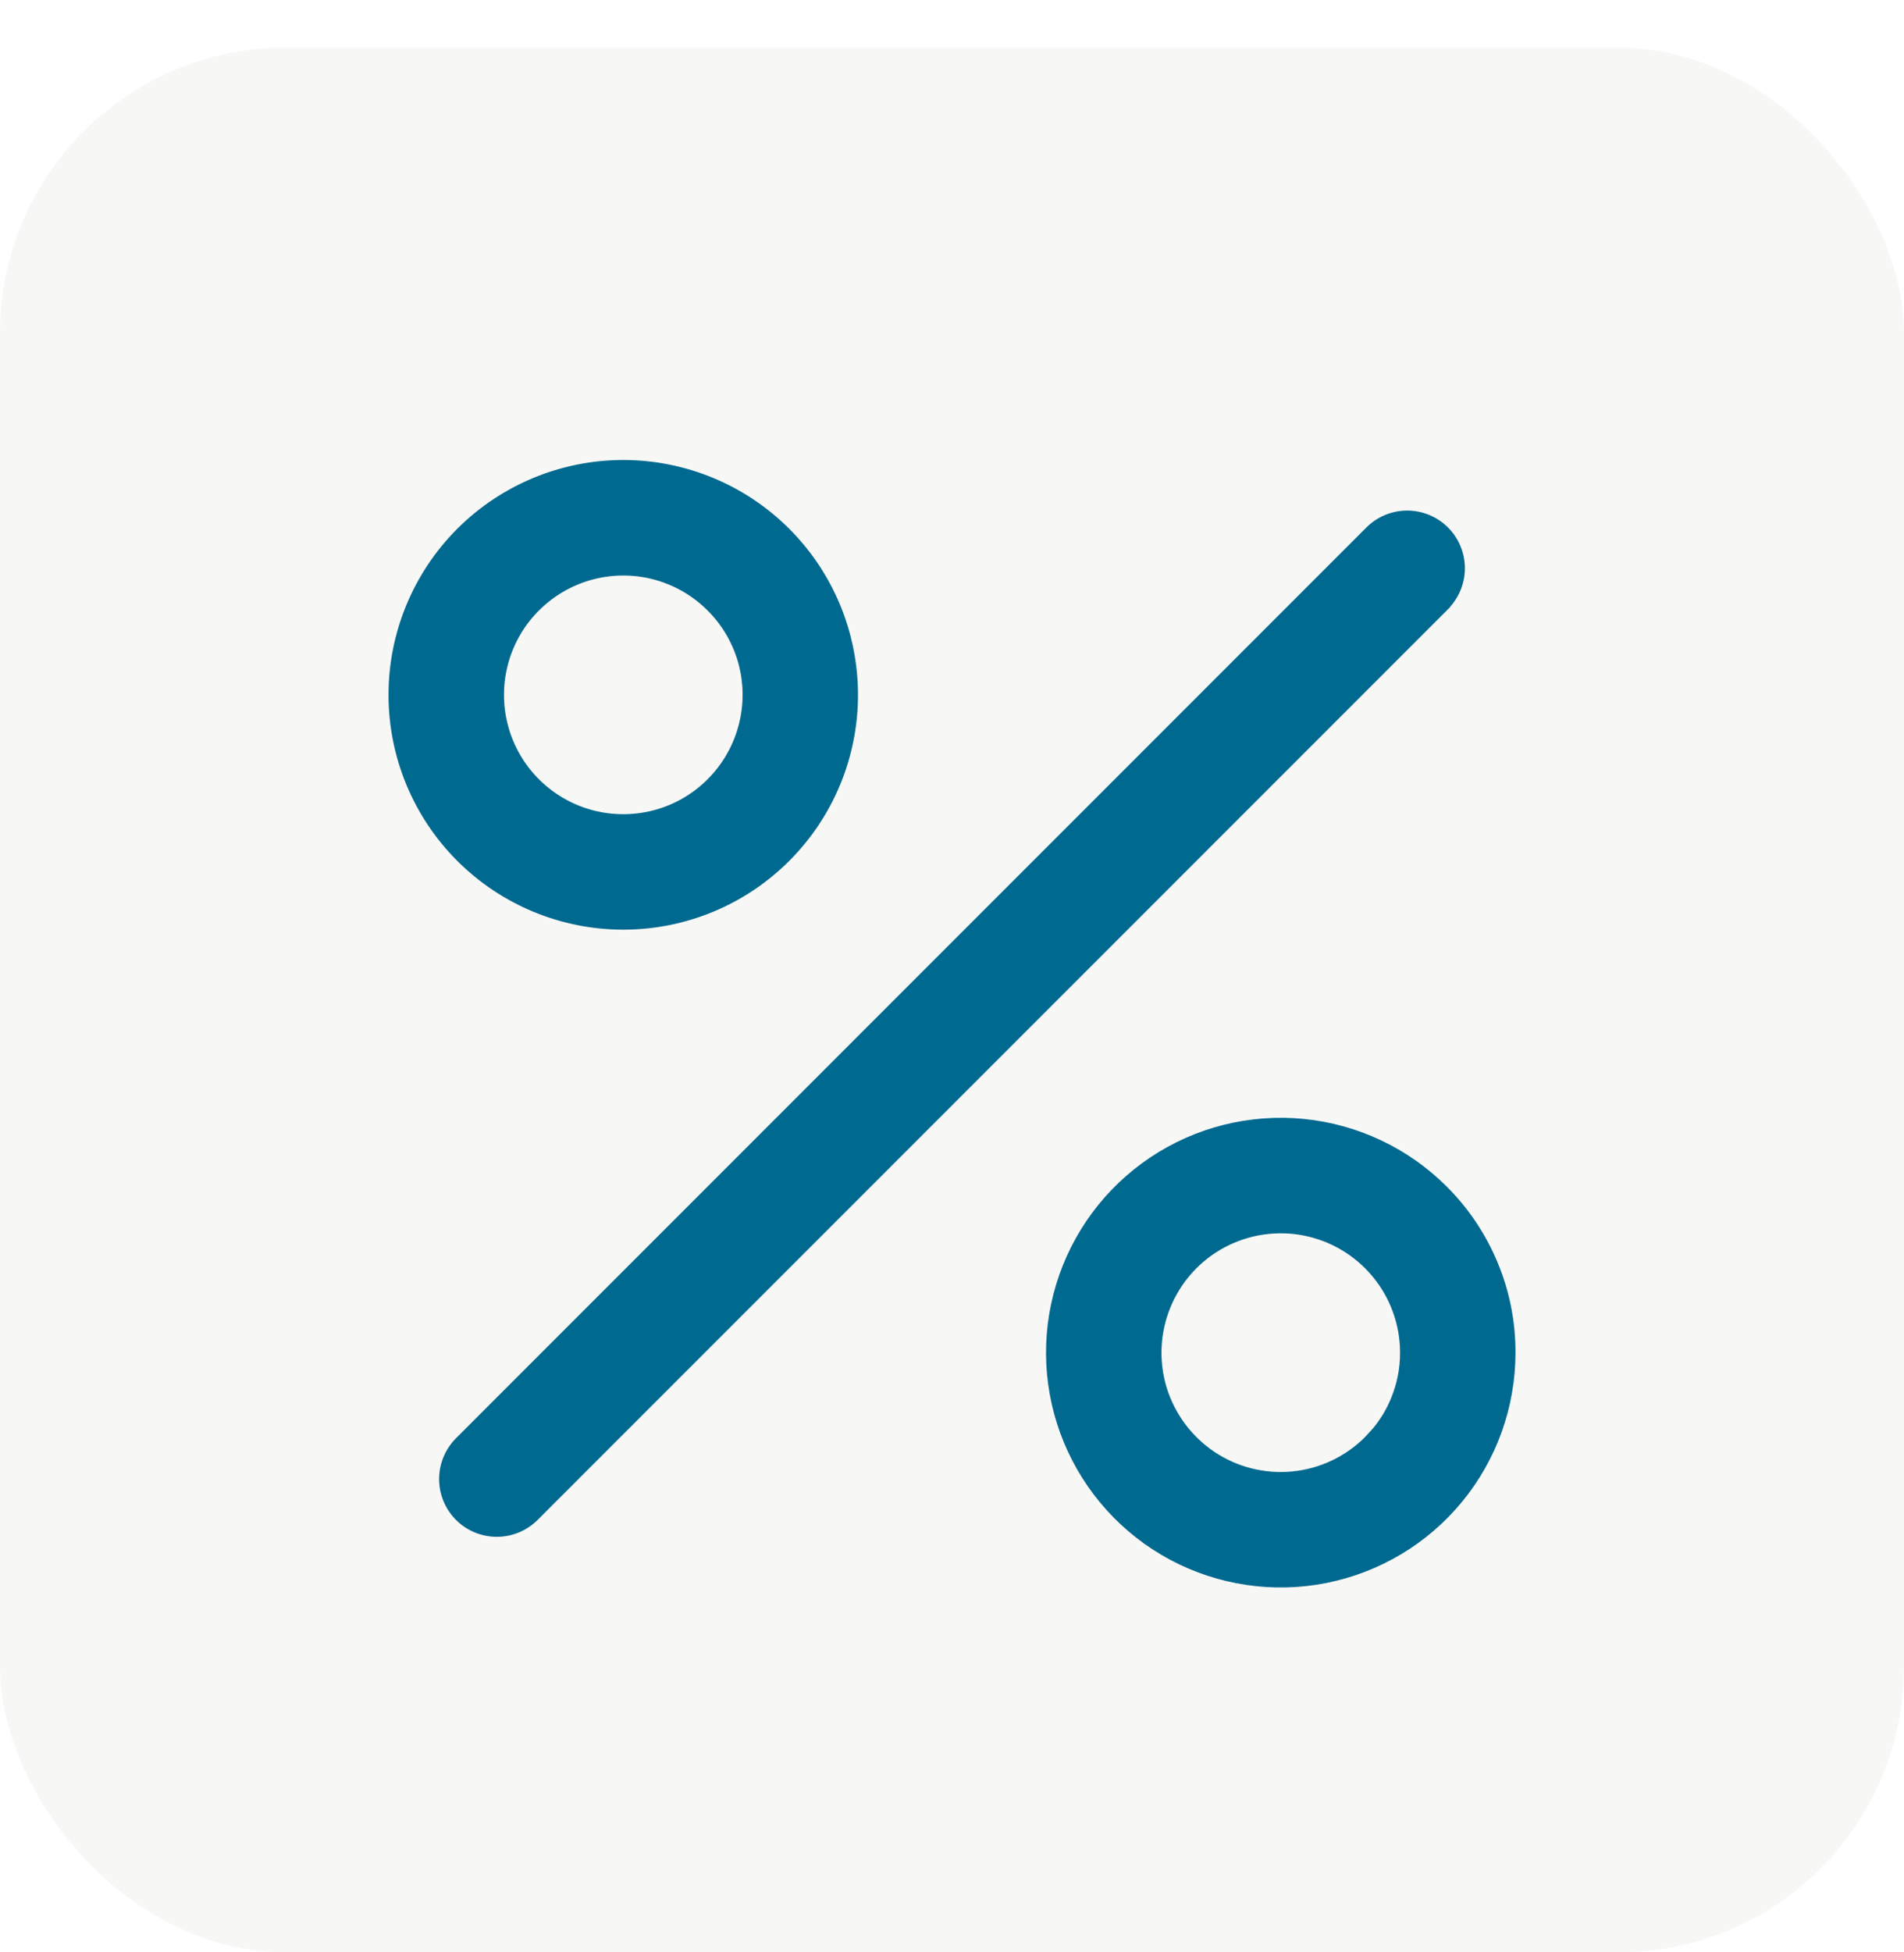 <svg xmlns="http://www.w3.org/2000/svg" fill="none" viewBox="0 0 40 41" height="41" width="40">
<rect fill-opacity="0.2" fill="#D9D8D6" rx="6" height="40" width="40" y="1"></rect>
<path stroke-width="0.15" stroke="#00698F" fill="#00698F" d="M24.209 24.367C25.143 23.743 26.266 23.462 27.384 23.572C28.502 23.683 29.547 24.177 30.341 24.972C30.793 25.422 31.151 25.957 31.395 26.547C31.64 27.136 31.765 27.768 31.763 28.406C31.762 29.53 31.373 30.619 30.66 31.487C29.947 32.356 28.954 32.95 27.852 33.169C26.751 33.388 25.607 33.217 24.616 32.688C23.626 32.158 22.85 31.301 22.42 30.263C21.99 29.225 21.933 28.07 22.26 26.995C22.586 25.92 23.275 24.991 24.209 24.367ZM29.562 10.797C29.864 10.797 30.154 10.917 30.367 11.13C30.58 11.343 30.7 11.632 30.7 11.934C30.7 12.224 30.588 12.502 30.39 12.713V12.718L11.242 31.865C11.029 32.078 10.739 32.198 10.438 32.198C10.136 32.198 9.846 32.079 9.633 31.865C9.419 31.652 9.3 31.362 9.3 31.061C9.3 30.759 9.42 30.469 9.633 30.256L28.758 11.131C28.971 10.917 29.261 10.797 29.562 10.797ZM27.41 25.874C26.825 25.758 26.217 25.848 25.69 26.129C25.164 26.41 24.751 26.866 24.523 27.418C24.294 27.97 24.263 28.584 24.436 29.155C24.61 29.726 24.976 30.22 25.472 30.552C25.968 30.884 26.565 31.033 27.159 30.975C27.753 30.916 28.309 30.654 28.731 30.231L28.902 30.044C29.064 29.848 29.195 29.63 29.292 29.395C29.422 29.081 29.489 28.746 29.488 28.407V28.406C29.488 27.809 29.281 27.23 28.902 26.769C28.524 26.307 27.996 25.991 27.41 25.874ZM13.095 9.735C14.383 9.736 15.618 10.248 16.528 11.158C17.439 12.069 17.95 13.305 17.95 14.593C17.95 15.881 17.438 17.116 16.527 18.026C15.617 18.937 14.382 19.448 13.094 19.448C11.806 19.448 10.57 18.936 9.659 18.025C8.749 17.115 8.237 15.88 8.237 14.592C8.237 13.304 8.749 12.068 9.66 11.157C10.571 10.247 11.807 9.735 13.095 9.735ZM13.597 12.06C13.096 11.961 12.577 12.012 12.105 12.208C11.634 12.404 11.231 12.735 10.947 13.159C10.664 13.584 10.512 14.083 10.513 14.594C10.513 15.018 10.618 15.436 10.818 15.81C11.019 16.185 11.308 16.504 11.661 16.739C12.014 16.975 12.42 17.12 12.843 17.161C13.265 17.202 13.691 17.139 14.083 16.977C14.475 16.814 14.821 16.557 15.09 16.229C15.359 15.9 15.543 15.511 15.626 15.095C15.709 14.678 15.688 14.248 15.565 13.842C15.441 13.436 15.219 13.067 14.919 12.767C14.558 12.406 14.098 12.16 13.597 12.06Z"></path>
</svg>
